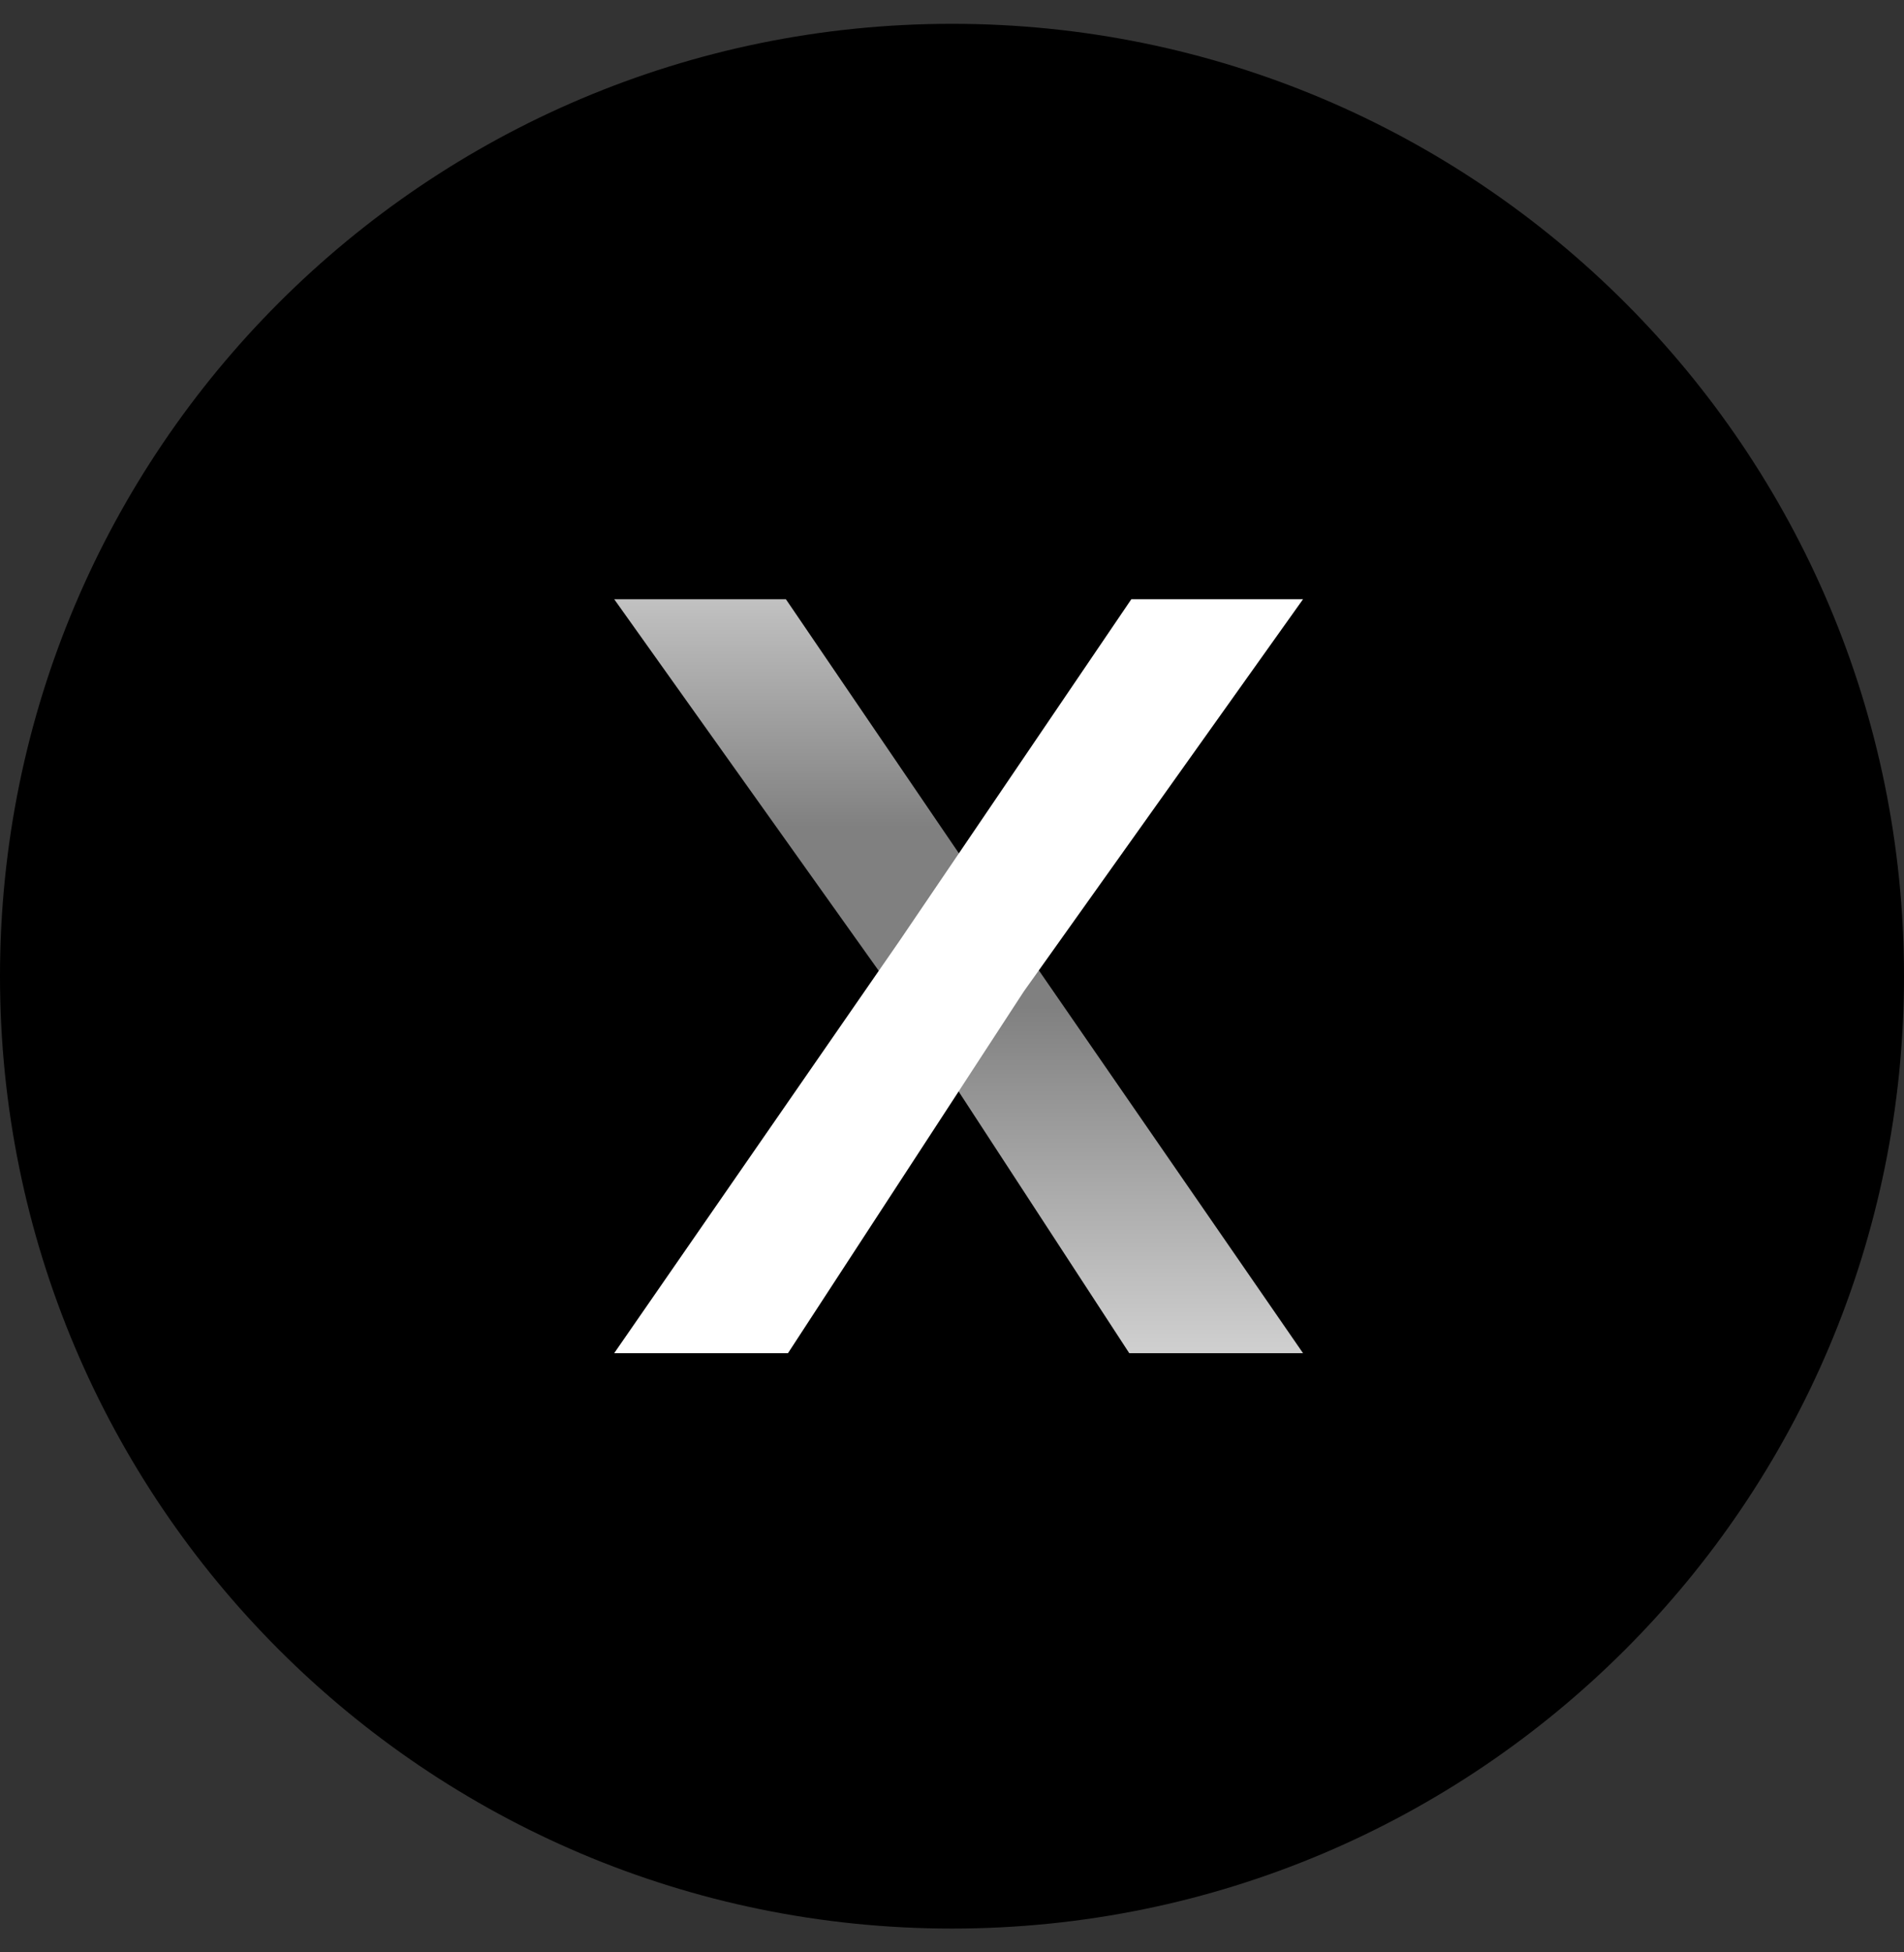 <svg viewBox="0 0 40 41" fill="none" xmlns="http://www.w3.org/2000/svg">
<rect x="0" y="0" width="40" height="41" fill="#333333" stroke="none"/>
<path d="M40 20.5C40 31.546 31.046 40.5 20 40.5C8.954 40.5 0 31.546 0 20.5C0 9.454 8.954 0.5 20 0.5C31.046 0.5 40 9.454 40 20.5Z" fill="black"/>
<path d="M23.724 28.417L18.767 20.817L12.903 12.583H16.51L21.378 19.731L27.375 28.417H23.724Z" fill="url(#paint0_linear_363_15169)"/>
<path d="M12.903 28.417L18.9 19.754L23.768 12.583H27.375L21.511 20.817L16.554 28.417H12.903Z" fill="white"/>
<defs>
<linearGradient id="paint0_linear_363_15169" x1="20" y1="0.5" x2="20" y2="40.5" gradientUnits="userSpaceOnUse">
<stop stop-color="white"/>
<stop offset="0.255" stop-color="#DBDBDB"/>
<stop offset="0.422" stop-color="#808080"/>
<stop offset="0.516" stop-color="#808080"/>
<stop offset="0.755" stop-color="#E9E9E9"/>
<stop offset="1" stop-color="white"/>
</linearGradient>
</defs>
</svg>
